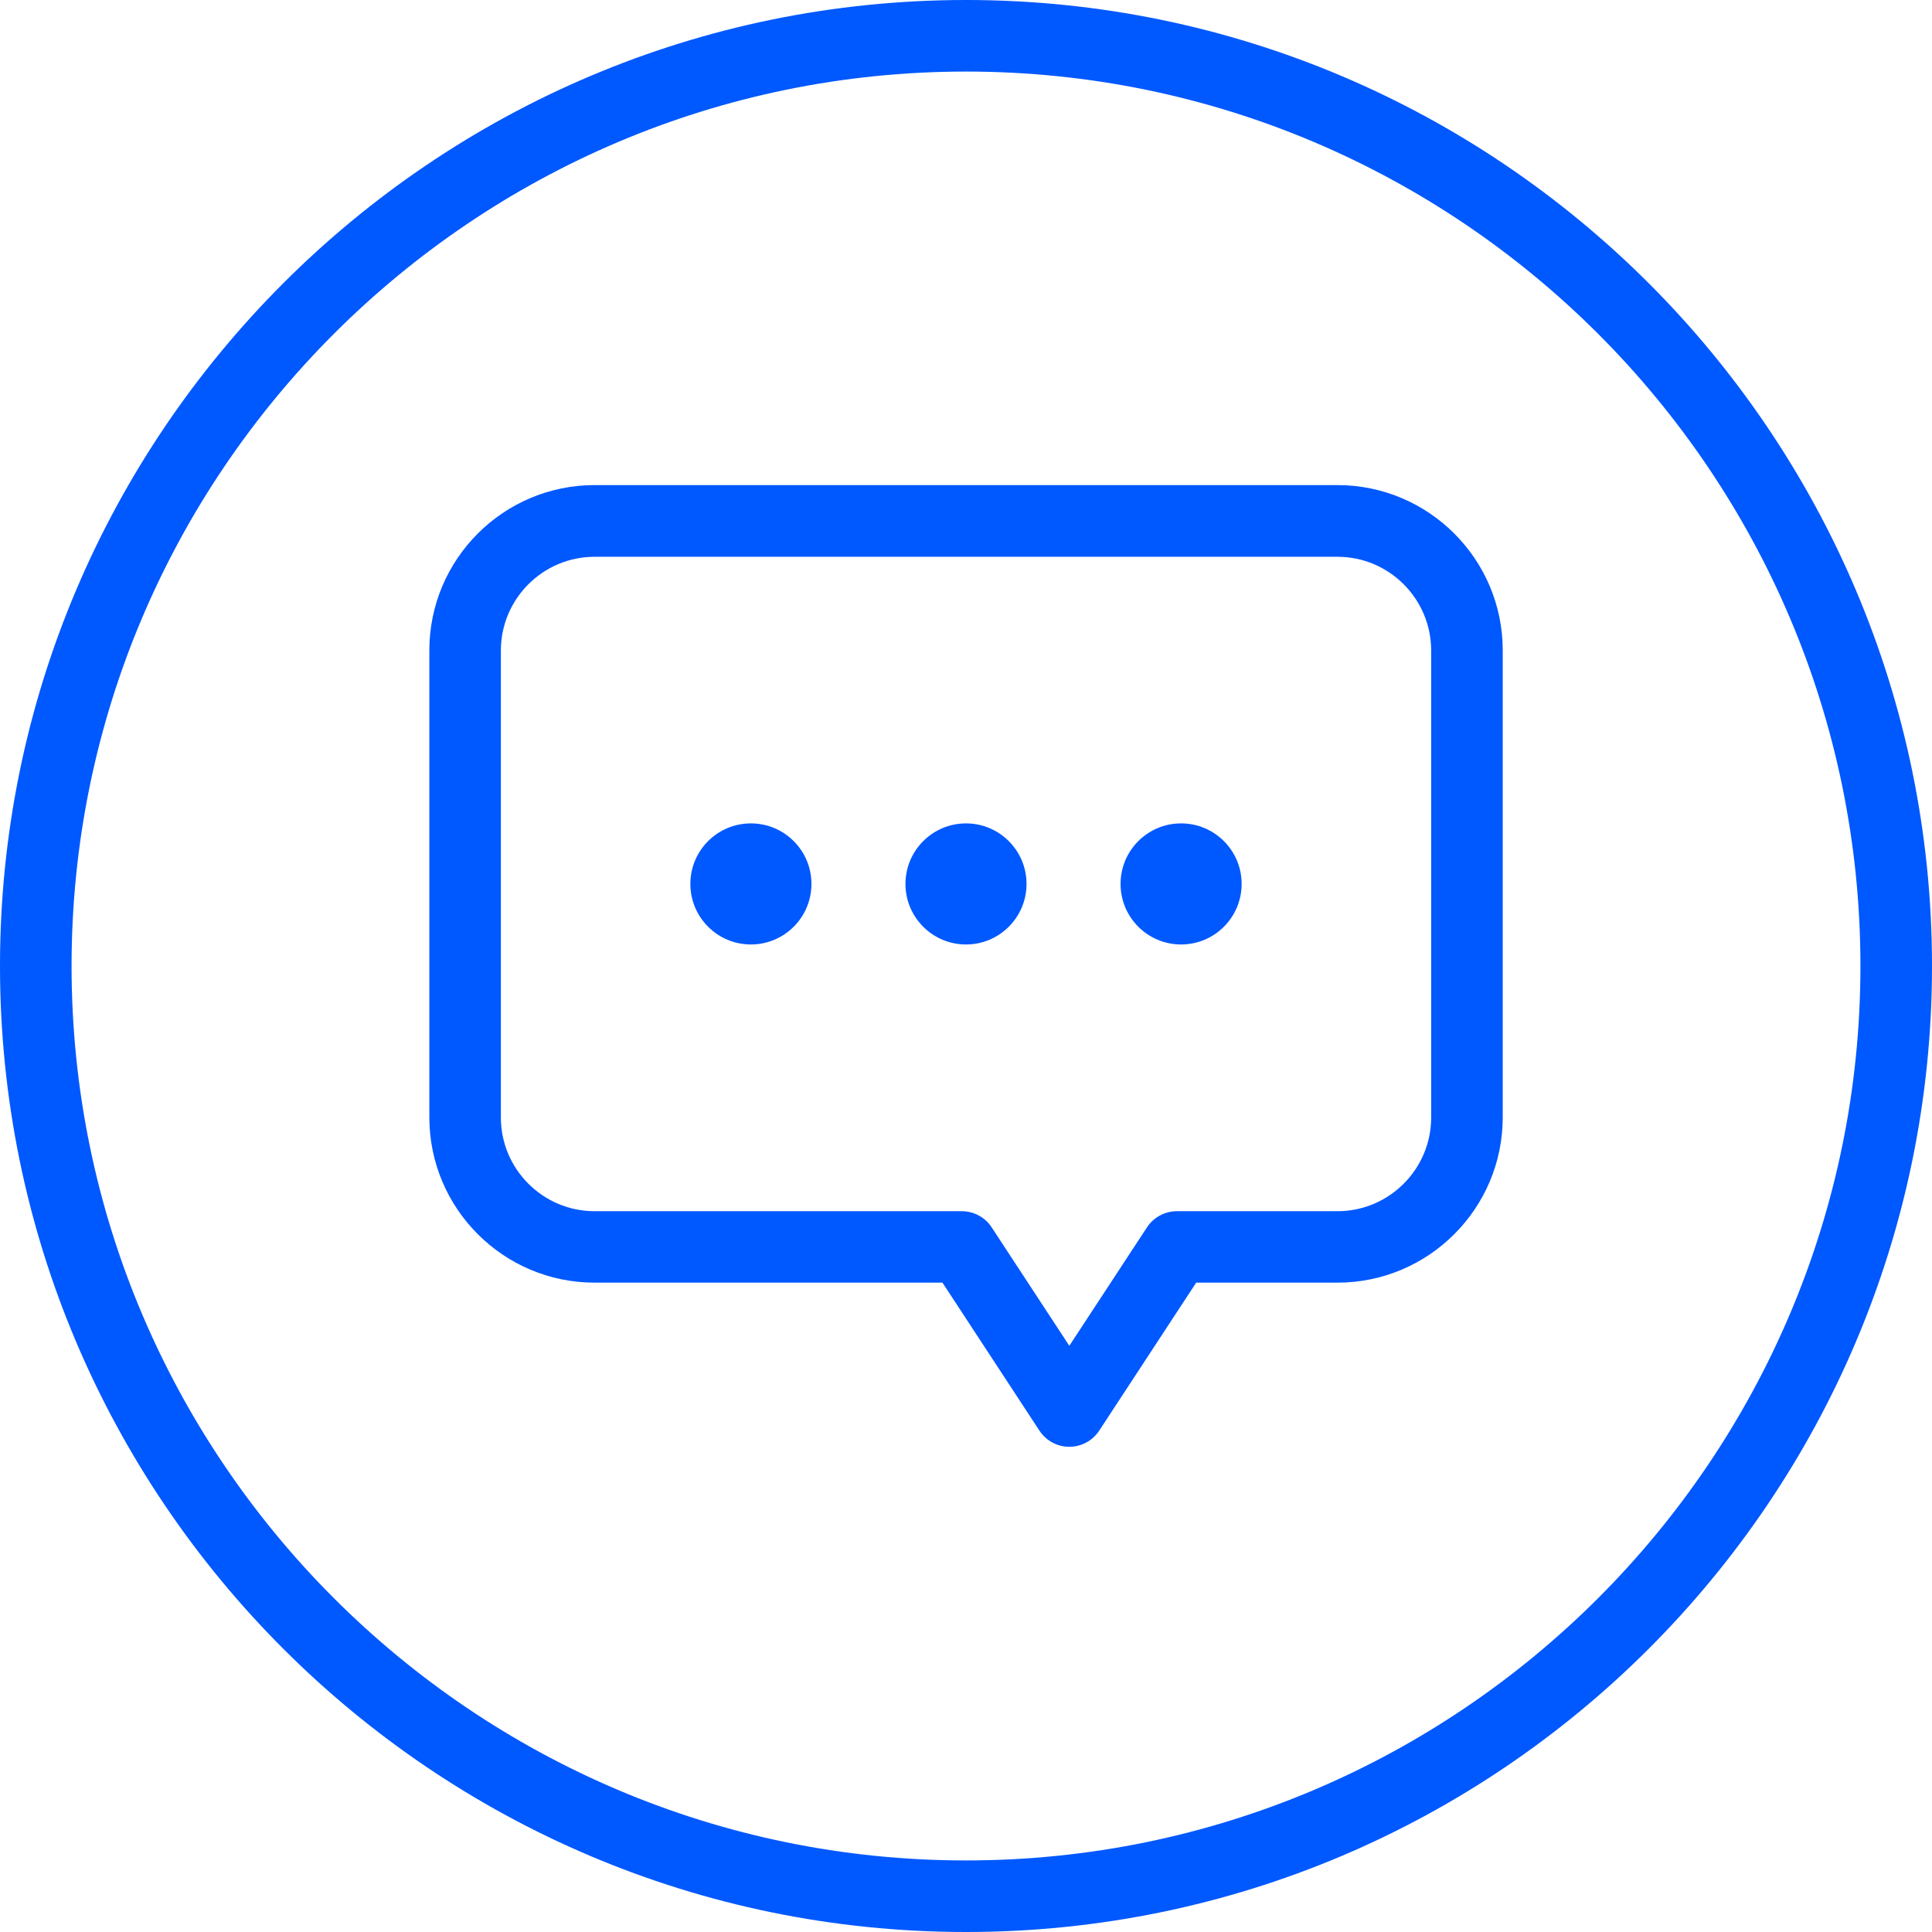 <svg width="48" height="48" viewBox="0 0 48 48" fill="none" xmlns="http://www.w3.org/2000/svg">
<g clip-path="url(#clip0_3272_5955)">
<path d="M24 48C10.766 48 0 37.234 0 24C0 10.766 10.766 0 24 0C37.234 0 48 10.766 48 24C48 37.234 37.234 48 24 48ZM24 1.778C11.748 1.778 1.778 11.748 1.778 24C1.778 36.252 11.748 46.222 24 46.222C36.252 46.222 46.222 36.252 46.222 24C46.222 11.748 36.252 1.778 24 1.778Z" fill="#0058FF"/>
<path d="M26.567 35.945C26.267 35.945 25.988 35.794 25.824 35.543L23.415 31.867H14.773C12.508 31.867 10.667 30.025 10.667 27.76V16.158C10.667 13.893 12.508 12.052 14.773 12.052H33.228C35.493 12.052 37.335 13.893 37.335 16.158V27.76C37.335 30.025 35.493 31.867 33.228 31.867H29.719L27.31 35.543C27.147 35.794 26.866 35.945 26.567 35.945ZM14.773 13.833C13.49 13.833 12.444 14.878 12.444 16.162V27.764C12.444 29.047 13.49 30.092 14.773 30.092H23.895C24.196 30.092 24.475 30.244 24.638 30.494L26.567 33.436L28.496 30.494C28.66 30.244 28.941 30.092 29.239 30.092H33.228C34.512 30.092 35.557 29.047 35.557 27.764V16.162C35.557 14.878 34.512 13.833 33.228 13.833H14.773Z" fill="#0058FF"/>
<path d="M18.656 23.465C19.487 23.465 20.16 22.791 20.16 21.961C20.16 21.13 19.487 20.457 18.656 20.457C17.825 20.457 17.152 21.13 17.152 21.961C17.152 22.791 17.825 23.465 18.656 23.465Z" fill="#0058FF"/>
<path d="M24 23.465C23.17 23.465 22.496 22.791 22.496 21.961C22.496 21.131 23.17 20.457 24 20.457C24.83 20.457 25.504 21.131 25.504 21.961C25.504 22.791 24.83 23.465 24 23.465Z" fill="#0058FF"/>
<path d="M29.344 23.465C30.175 23.465 30.848 22.791 30.848 21.961C30.848 21.13 30.175 20.457 29.344 20.457C28.513 20.457 27.84 21.13 27.84 21.961C27.84 22.791 28.513 23.465 29.344 23.465Z" fill="#0058FF"/>
</g>
<defs>
<clipPath id="clip0_3272_5955">
<rect width="48" height="48" fill="white"/>
</clipPath>
</defs>
</svg>
